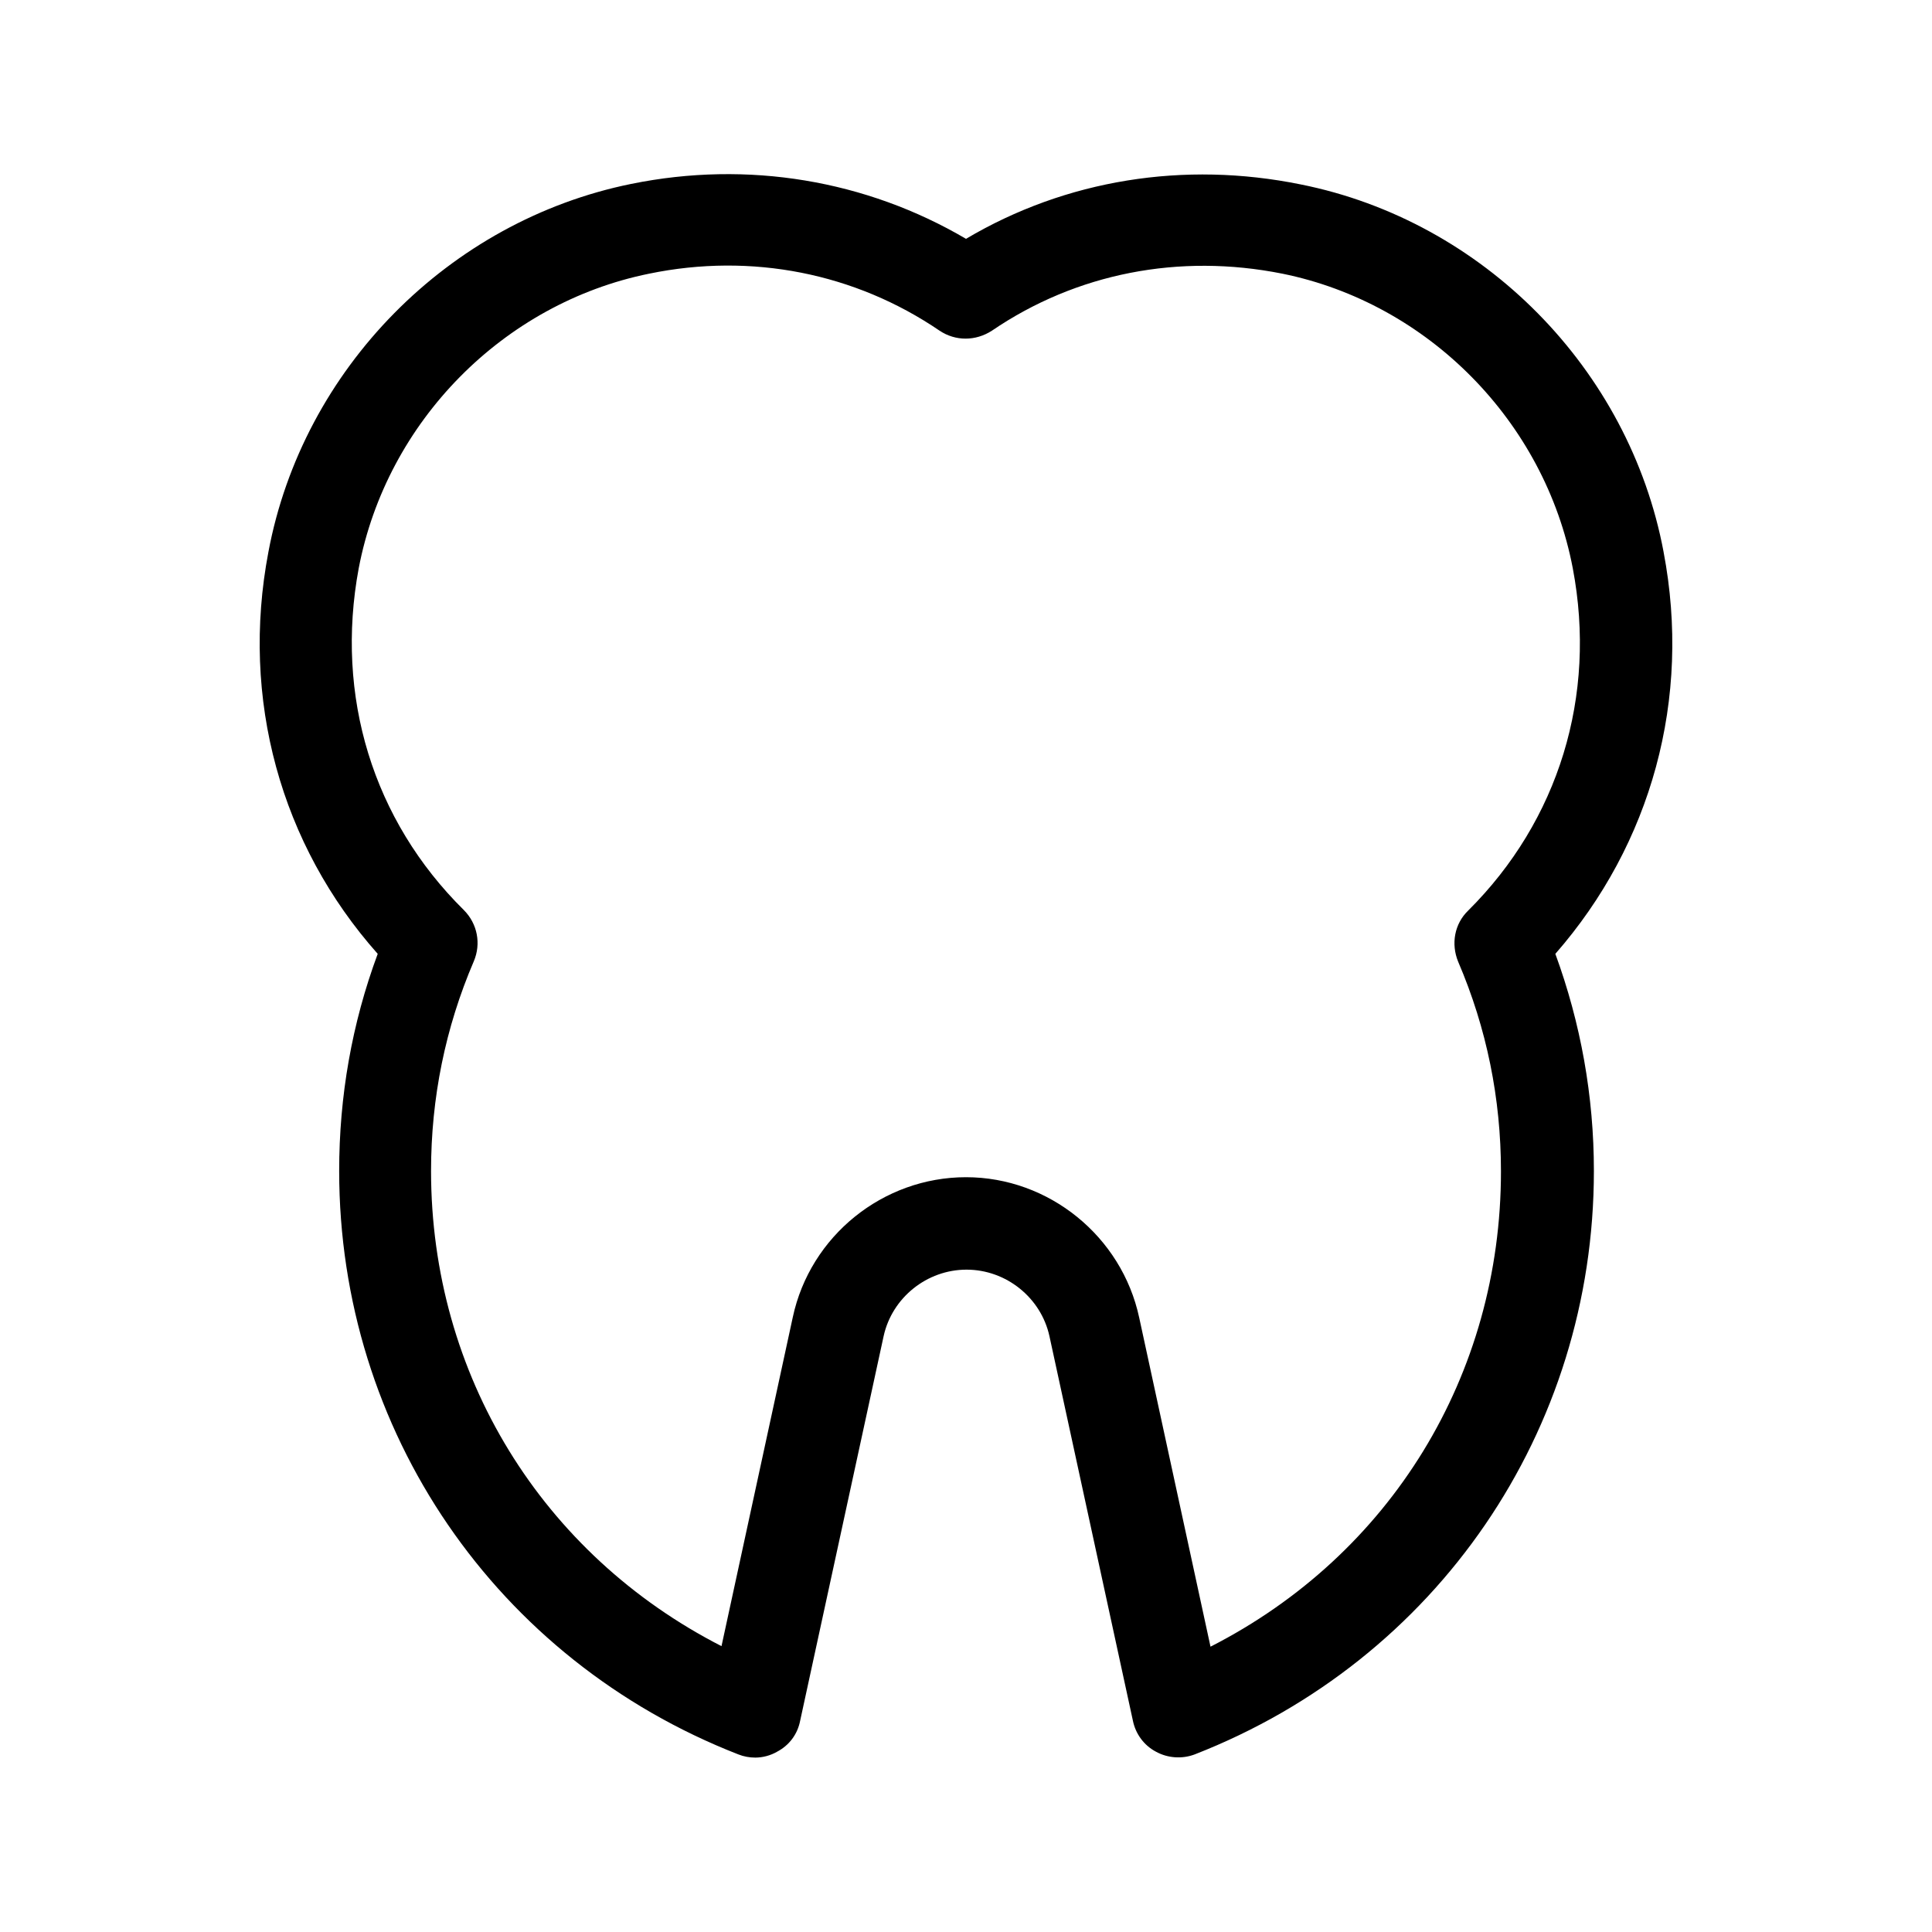 <?xml version="1.0" encoding="UTF-8"?>
<!-- Uploaded to: ICON Repo, www.svgrepo.com, Generator: ICON Repo Mixer Tools -->
<svg fill="#000000" width="800px" height="800px" version="1.1" viewBox="144 144 512 512" xmlns="http://www.w3.org/2000/svg">
 <path d="m584.87 290.28c-9.098-48.562-47.863-87.746-96.145-97.402-30.926-6.301-62.273-1.262-88.723 14.414-26.449-15.535-57.797-20.852-88.727-14.555-48.281 9.797-87.047 48.98-96.145 97.543-7.418 38.906 3.219 77.531 28.969 106.5-6.856 18.473-10.215 37.785-10.215 57.52 0 68.855 41.562 129.59 105.8 154.64 1.398 0.559 2.938 0.84 4.477 0.84 1.961 0 4.059-0.559 5.738-1.539 3.219-1.68 5.457-4.617 6.156-8.258l22.113-101.88c2.238-10.215 11.477-17.633 21.973-17.633s19.734 7.418 21.973 17.633l22.113 101.88c0.699 3.5 2.938 6.578 6.156 8.258 3.078 1.68 6.856 1.961 10.215 0.699 64.234-25.051 105.8-85.789 105.8-154.64 0-19.871-3.5-39.184-10.215-57.52 25.465-29.109 36.102-67.598 28.684-106.5zm-51.777 95.023c-3.637 3.5-4.617 8.816-2.66 13.574 7.559 17.633 11.336 36.246 11.336 55.559 0 54.02-29.25 101.6-76.973 125.95l-18.895-87.188c-4.617-21.551-23.93-37.227-45.898-37.227-21.973 0-41.285 15.535-45.902 37.086l-18.895 87.188c-47.582-24.352-76.973-71.934-76.973-125.95 0-19.312 3.777-37.926 11.336-55.559 1.961-4.617 0.98-9.938-2.66-13.574-24.07-23.789-34.148-56.68-27.848-90.547 7.418-38.906 38.344-70.254 76.973-78.09 27.148-5.598 54.578-0.141 76.973 15.113 4.199 2.801 9.516 2.801 13.855 0 22.391-15.254 49.68-20.57 76.973-15.113 38.625 7.836 69.555 39.184 76.973 78.09 6.43 33.867-3.785 66.895-27.715 90.688z"/>
</svg>